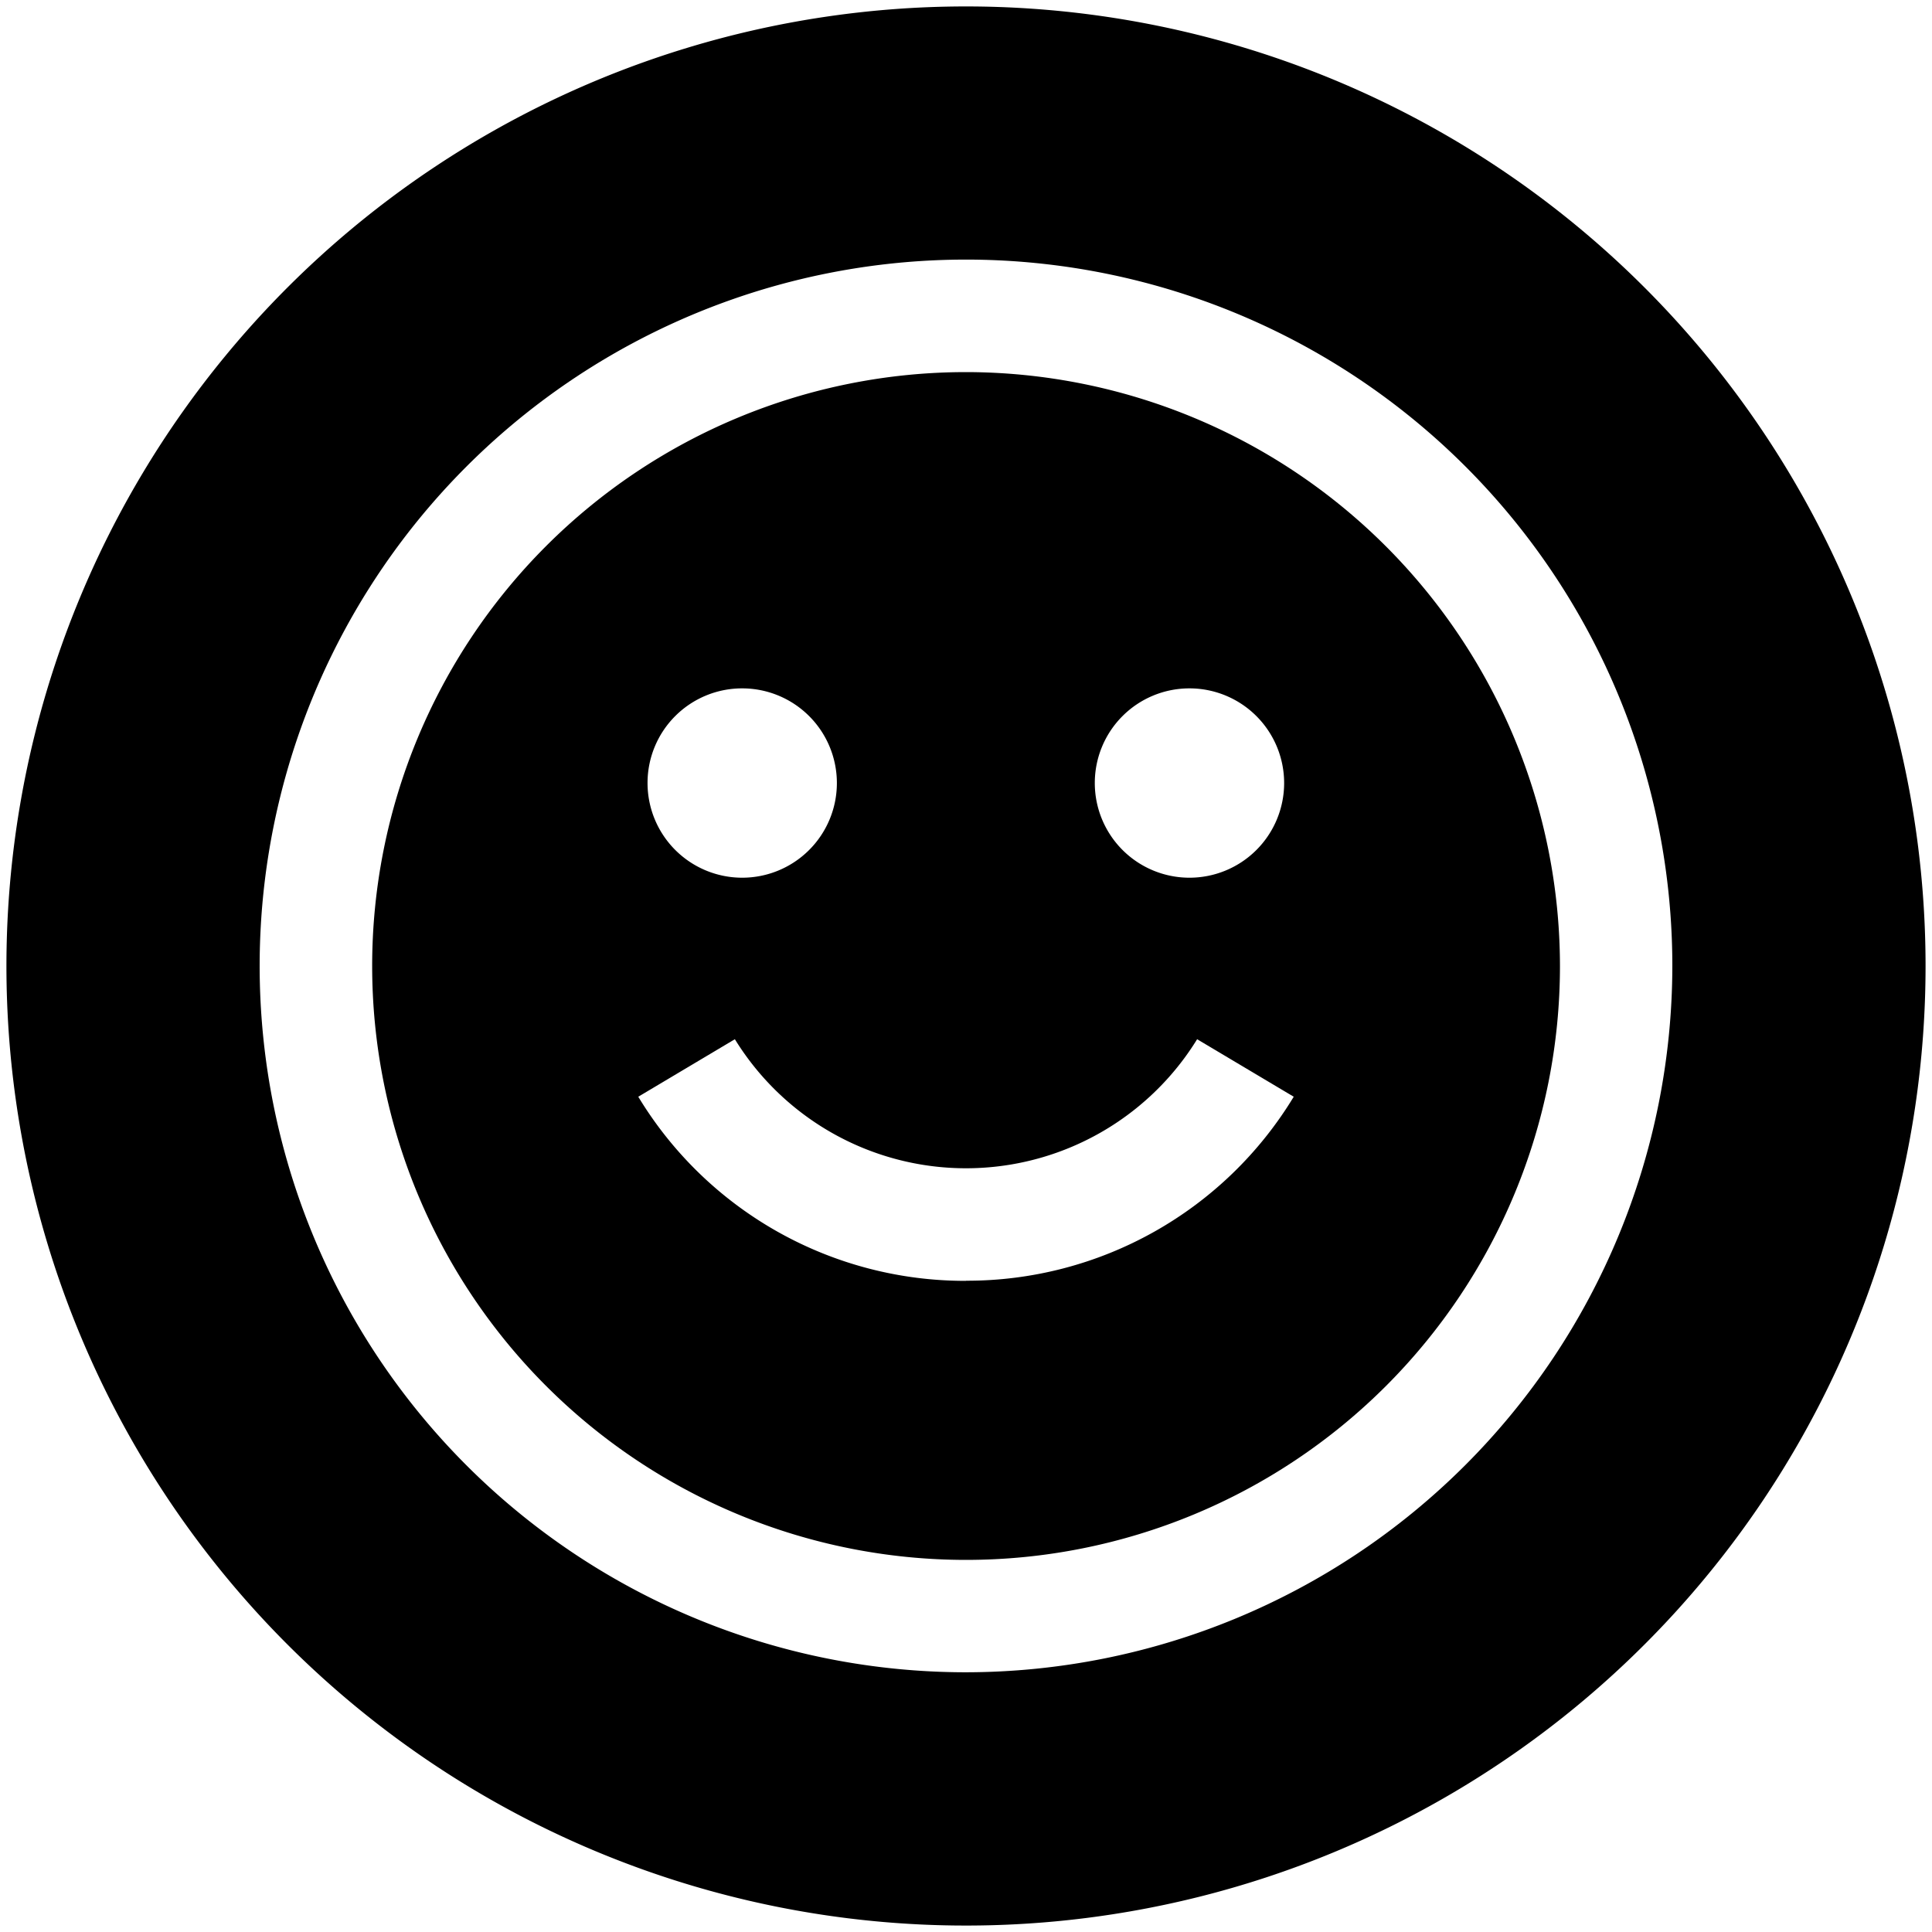<svg id="positive-mood" xmlns="http://www.w3.org/2000/svg" viewBox="0 0 300 300"><path d="M150,1A149,149,0,1,0,299,150,149,149,0,0,0,150,1Zm0,258.67A109.68,109.68,0,1,1,259.68,150,109.8,109.8,0,0,1,150,259.67Z"/><path d="M150,57.78A92.22,92.22,0,1,0,242.23,150,92.32,92.32,0,0,0,150,57.78Zm34.74,49.11A14.7,14.7,0,1,1,170,121.58,14.69,14.69,0,0,1,184.74,106.89Zm-69.48,0a14.7,14.7,0,1,1-14.71,14.69A14.68,14.68,0,0,1,115.26,106.89Zm34.74,92A59.31,59.31,0,0,1,99.11,170.3l15-8.93a42.16,42.16,0,0,0,71.78,0l15,8.93A59.31,59.31,0,0,1,150,198.87Z"/></svg>
